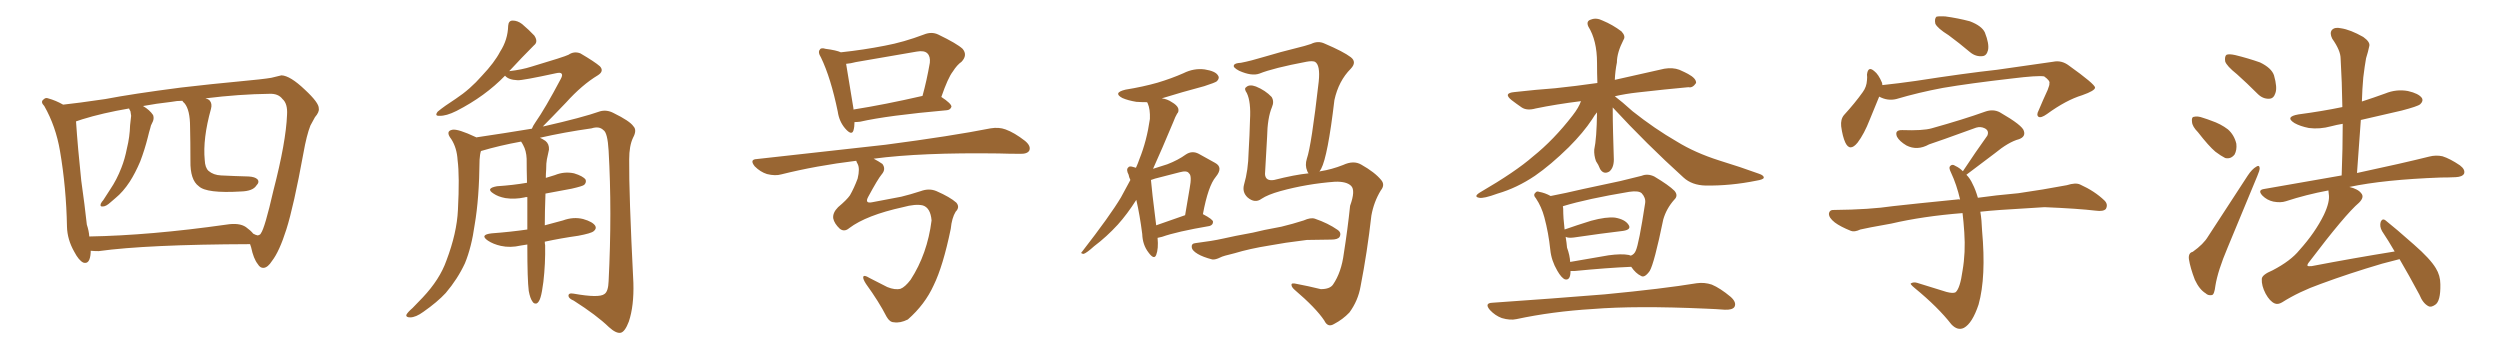 <svg xmlns="http://www.w3.org/2000/svg" xmlns:xlink="http://www.w3.org/1999/xlink" width="1050" height="150"><path fill="#996633" padding="10" d="M105.03 102.54L105.03 102.54Q61.67 102.69 41.46 105.47L41.46 105.47Q39.55 105.47 38.09 105.32L38.09 105.32Q38.09 105.62 38.09 106.05L38.09 106.05Q37.79 111.18 35.01 110.30L35.01 110.30Q33.11 109.42 31.20 105.76L31.20 105.76Q28.27 100.63 28.13 95.21L28.13 95.21Q27.83 78.81 25.20 63.43L25.20 63.43Q23.44 53.03 18.60 44.53L18.60 44.53Q16.85 42.77 18.31 41.75L18.31 41.75Q19.19 40.87 20.21 41.31L20.21 41.31Q23.44 42.19 26.51 43.95L26.51 43.95Q32.23 43.36 44.24 41.60L44.24 41.60Q55.66 39.40 76.03 36.77L76.03 36.77Q89.94 35.16 99.61 34.28L99.61 34.28Q110.74 33.25 113.96 32.67L113.96 32.67Q117.63 31.79 118.21 31.64L118.21 31.64Q121.88 31.79 128.03 37.65L128.03 37.65Q134.03 43.21 133.89 45.56L133.89 45.56Q134.18 47.02 132.28 49.22L132.28 49.22Q131.40 50.83 130.37 52.73L130.37 52.73Q128.76 56.84 127.44 64.31L127.44 64.31Q123.34 86.72 120.26 96.39L120.26 96.39Q117.33 105.62 114.26 109.57L114.26 109.57Q112.50 112.35 110.74 112.50L110.74 112.50Q109.28 112.65 108.25 110.89L108.25 110.89Q106.49 108.69 105.47 103.86L105.47 103.86Q105.18 103.13 105.03 102.54ZM34.57 50.10L34.57 50.10L34.57 50.10Q32.52 50.83 31.93 50.98L31.93 50.98Q32.67 62.11 34.13 75.88L34.13 75.88Q35.60 86.28 36.47 94.34L36.47 94.34Q37.35 96.97 37.50 99.32L37.50 99.32Q62.99 98.88 95.07 94.34L95.07 94.34Q100.49 93.46 103.27 95.36L103.27 95.36Q105.32 96.83 106.35 98.14L106.35 98.14Q107.37 98.73 108.25 98.88L108.25 98.88Q109.42 98.58 109.57 98.00L109.57 98.00Q111.18 95.95 114.84 79.98L114.84 79.98Q120.12 59.62 120.56 48.19L120.56 48.19Q120.85 43.51 118.65 41.60L118.65 41.60Q116.89 39.26 113.23 39.40L113.23 39.40Q100.49 39.55 86.28 41.31L86.28 41.31Q87.45 41.60 88.04 42.19L88.04 42.19Q89.21 43.51 88.62 45.70L88.62 45.70Q85.11 58.30 85.99 67.24L85.99 67.24Q86.13 70.46 87.60 71.78L87.60 71.78Q89.65 73.54 92.87 73.68L92.87 73.68Q98.58 73.97 104.44 74.12L104.44 74.12Q107.08 74.27 108.11 75.29L108.11 75.29Q109.13 76.46 107.67 77.93L107.67 77.93Q106.20 80.27 101.22 80.42L101.22 80.42Q86.72 81.30 83.50 78.22L83.50 78.22Q79.83 75.59 79.98 67.53L79.98 67.53Q79.98 59.62 79.83 53.32L79.83 53.32Q79.83 46.14 77.49 43.36L77.49 43.36Q76.76 42.77 76.61 42.33L76.61 42.33Q74.27 42.33 72.07 42.77L72.07 42.77Q65.48 43.51 60.06 44.53L60.06 44.53Q62.84 46.14 64.31 48.34L64.31 48.34Q64.89 49.95 63.87 51.71L63.87 51.71Q63.28 52.73 63.13 53.76L63.13 53.76Q62.55 55.66 62.11 57.57L62.11 57.57Q60.79 62.84 58.89 67.82L58.89 67.82Q56.84 72.66 54.49 76.32L54.49 76.32Q51.71 80.57 48.49 83.20L48.49 83.20Q47.46 84.08 46.44 84.96L46.44 84.96Q44.53 86.72 43.21 86.72L43.21 86.72Q41.89 86.87 42.33 85.55L42.33 85.55Q42.77 84.67 43.36 84.08L43.36 84.08Q44.82 81.88 46.29 79.54L46.29 79.54Q49.07 75.44 50.98 70.46L50.98 70.46Q52.44 66.80 53.32 62.26L53.32 62.26Q54.49 57.57 54.64 52.59L54.64 52.59Q54.93 50.39 55.08 48.63L55.08 48.63Q54.93 47.31 54.79 46.73L54.79 46.73Q54.35 46.00 54.20 45.56L54.20 45.56Q43.07 47.46 34.57 50.10ZM228.81 101.51L228.81 101.51L228.81 101.51Q228.81 102.39 228.96 102.98L228.96 102.98Q229.10 110.74 228.22 118.36L228.22 118.36Q227.64 122.90 227.05 124.80L227.05 124.80Q226.46 126.86 225.44 127.44L225.44 127.44Q224.27 127.73 223.68 126.71L223.68 126.71Q222.66 125.39 222.07 122.17L222.07 122.17Q221.48 117.48 221.48 103.42L221.48 103.42Q221.48 102.83 221.48 102.69L221.48 102.69Q219.73 102.98 218.70 103.13L218.70 103.13Q214.31 104.15 210.35 103.27L210.35 103.27Q207.13 102.54 204.93 101.07L204.93 101.07Q201.27 98.58 206.54 98.00L206.54 98.00Q214.45 97.41 221.48 96.39L221.48 96.39Q221.48 89.06 221.48 82.76L221.48 82.76Q220.46 82.76 220.31 82.91L220.31 82.91Q216.21 83.79 212.26 83.20L212.26 83.20Q209.18 82.62 207.28 81.30L207.28 81.30Q203.76 79.10 208.74 78.22L208.74 78.22Q215.48 77.78 221.34 76.76L221.34 76.76Q221.19 71.19 221.19 66.65L221.19 66.65Q221.04 63.28 219.73 60.94L219.73 60.94Q219.29 60.06 218.85 59.47L218.85 59.47Q209.91 61.08 202.00 63.43L202.00 63.43Q201.56 64.75 201.42 67.09L201.42 67.09Q201.27 83.35 199.37 94.34L199.37 94.34Q198.05 103.86 195.26 110.60L195.26 110.60Q192.19 117.19 187.21 123.05L187.21 123.05Q183.69 126.86 177.83 130.96L177.83 130.96Q174.61 133.30 172.27 133.30L172.27 133.30Q170.51 133.30 170.65 132.28L170.65 132.28Q171.09 131.25 173.29 129.35L173.29 129.35Q175.34 127.29 177.54 124.95L177.54 124.95Q184.72 117.33 187.50 109.42L187.50 109.42Q191.89 97.85 192.33 88.18L192.33 88.18Q193.07 73.97 192.19 67.24L192.19 67.24Q191.89 62.11 189.55 58.45L189.55 58.45Q186.91 55.08 189.99 54.49L189.99 54.49Q192.33 54.05 199.80 57.57L199.80 57.57Q199.95 57.57 199.95 57.71L199.95 57.71Q211.82 55.96 223.39 54.05L223.39 54.05Q223.83 52.88 224.85 51.42L224.85 51.42Q228.96 45.56 235.55 33.11L235.55 33.11Q236.43 31.49 235.84 30.91L235.84 30.91Q235.40 30.32 233.50 30.76L233.50 30.76Q219.29 33.84 217.38 33.69L217.38 33.69Q213.57 33.54 212.11 31.79L212.11 31.79Q203.76 40.43 191.75 46.58L191.75 46.58Q187.35 48.78 184.57 48.63L184.57 48.63Q182.37 48.78 183.84 46.88L183.84 46.88Q186.47 44.68 191.46 41.46L191.46 41.46Q197.46 37.50 202.44 31.79L202.44 31.79Q207.71 26.22 210.06 21.68L210.06 21.68Q213.28 16.70 213.43 10.84L213.43 10.84Q213.57 8.64 215.33 8.64L215.33 8.64Q217.38 8.64 219.29 10.11L219.29 10.11Q222.22 12.60 224.41 14.94L224.41 14.94Q226.17 17.58 224.27 19.04L224.27 19.04Q219.29 24.02 213.87 29.88L213.87 29.88Q219.14 29.30 223.24 27.98L223.24 27.98Q237.01 23.88 238.77 23.00L238.77 23.00Q241.11 21.39 243.75 22.41L243.75 22.41Q249.76 25.93 251.95 27.83L251.95 27.83Q253.86 29.88 251.07 31.64L251.07 31.64Q244.48 35.60 237.74 43.07L237.74 43.07Q231.15 49.95 227.93 53.17L227.93 53.17Q228.08 53.03 228.52 53.03L228.52 53.03Q244.63 49.37 252.10 46.73L252.10 46.73Q254.88 46.00 257.67 47.46L257.67 47.46Q264.55 50.83 266.02 53.03L266.02 53.03Q267.63 54.64 265.87 57.86L265.87 57.86Q264.26 61.23 264.26 66.94L264.26 66.94Q264.11 80.86 266.02 118.80L266.02 118.80Q266.31 128.47 264.11 135.06L264.11 135.06Q262.50 139.31 260.74 139.75L260.74 139.75Q258.84 140.19 255.76 137.40L255.76 137.40Q250.63 132.42 240.97 126.27L240.97 126.27Q238.92 125.39 238.77 124.37L238.77 124.37Q238.62 122.90 240.97 123.34L240.97 123.34Q251.66 125.24 253.86 123.49L253.86 123.49Q255.47 122.46 255.62 118.07L255.62 118.07Q257.08 88.92 255.62 63.28L255.62 63.28Q255.18 55.66 253.42 54.64L253.42 54.64Q251.66 52.88 248.44 53.91L248.44 53.91Q237.01 55.52 226.76 57.86L226.76 57.86Q227.78 58.30 229.10 59.18L229.10 59.18Q230.71 60.50 230.57 62.84L230.57 62.84Q230.13 64.60 229.69 66.94L229.69 66.94Q229.39 68.41 229.39 71.19L229.39 71.19Q229.25 72.95 229.25 74.71L229.25 74.71Q231.15 74.12 233.06 73.54L233.06 73.54Q237.01 71.92 241.11 72.80L241.11 72.80Q244.92 73.97 245.95 75.44L245.95 75.44Q246.39 76.61 245.36 77.64L245.36 77.64Q244.63 78.22 240.09 79.25L240.09 79.25Q234.38 80.27 229.10 81.30L229.10 81.30Q228.81 89.21 228.81 94.63L228.81 94.63Q232.76 93.60 236.43 92.58L236.43 92.58Q240.82 90.97 244.92 91.99L244.92 91.99Q249.02 93.16 250.05 94.92L250.05 94.92Q250.63 96.09 249.32 97.12L249.32 97.12Q248.29 98.00 242.87 99.02L242.87 99.02Q235.55 100.05 228.81 101.51ZM366.94 66.65L366.94 66.65Q369.14 67.82 370.61 68.85L370.61 68.85Q372.22 71.04 370.31 73.24L370.31 73.24Q368.70 75.15 364.60 82.76L364.60 82.76Q363.13 85.55 366.21 84.96L366.21 84.96Q373.10 83.64 378.52 82.62L378.52 82.62Q382.18 81.74 386.72 80.27L386.72 80.27Q390.23 78.96 393.31 80.27L393.31 80.27Q399.02 82.76 401.66 85.11L401.66 85.11Q403.27 87.01 401.37 88.92L401.37 88.92Q399.76 91.55 399.32 96.09L399.32 96.09Q396.09 111.77 392.14 119.82L392.14 119.82Q388.48 127.88 381.30 134.18L381.30 134.18Q378.08 135.79 375.44 135.35L375.44 135.35Q373.68 135.35 372.36 133.01L372.36 133.01Q369.14 126.71 363.72 119.24L363.72 119.24Q362.40 117.19 362.55 116.31L362.55 116.31Q362.84 115.28 365.19 116.75L365.19 116.75Q368.26 118.36 372.66 120.56L372.66 120.56Q375.88 121.88 378.22 121.29L378.22 121.29Q380.13 120.56 382.47 117.48L382.47 117.48Q389.50 106.64 391.26 92.58L391.26 92.58Q390.82 87.30 387.60 86.28L387.60 86.28Q384.52 85.55 379.25 87.01L379.25 87.01Q363.87 90.38 356.69 95.80L356.69 95.80Q354.64 97.56 352.73 96.09L352.73 96.09Q350.39 93.90 349.95 91.70L349.95 91.70Q349.66 89.36 352.00 87.01L352.00 87.01Q355.66 83.94 356.98 82.03L356.98 82.03Q358.74 78.96 360.21 75L360.21 75Q361.23 70.75 360.21 68.85L360.21 68.85Q359.77 68.12 359.62 67.53L359.62 67.53Q342.77 69.58 328.13 73.24L328.13 73.24Q325.63 73.97 322.12 73.10L322.12 73.10Q319.34 72.22 316.99 69.87L316.99 69.87Q314.65 66.94 317.87 66.80L317.87 66.80Q347.17 63.57 371.92 60.79L371.92 60.79Q399.76 57.13 416.02 53.91L416.02 53.91Q419.53 53.32 422.31 54.35L422.31 54.35Q425.98 55.66 430.52 59.18L430.52 59.18Q433.15 61.38 432.28 63.28L432.28 63.28Q431.40 64.75 428.17 64.60L428.17 64.60Q423.93 64.60 419.38 64.45L419.38 64.45Q386.87 64.01 366.94 66.65ZM395.36 40.72L395.36 40.72Q399.61 43.51 399.61 44.82L399.61 44.82Q399.17 46.14 397.71 46.29L397.71 46.29Q372.80 48.49 361.23 51.12L361.23 51.12Q359.91 51.27 358.89 51.27L358.89 51.27Q358.89 53.32 358.45 54.79L358.45 54.79Q357.71 57.13 354.93 53.91L354.93 53.91Q352.44 50.98 351.86 46.88L351.86 46.88Q348.93 32.67 344.82 24.17L344.82 24.17Q343.36 21.83 344.38 20.80L344.38 20.80Q344.82 19.92 346.73 20.51L346.73 20.51Q351.27 21.09 353.17 21.97L353.17 21.97Q362.70 20.95 371.63 19.19L371.63 19.19Q379.54 17.72 388.04 14.50L388.04 14.50Q391.26 13.18 394.04 14.50L394.04 14.50Q401.95 18.31 404.30 20.51L404.30 20.51Q406.49 23.14 403.86 25.93L403.86 25.93Q401.95 27.25 400.20 30.03L400.20 30.03Q398.14 32.67 395.36 40.72ZM359.47 26.07L359.47 26.07L359.47 26.07Q357.28 26.66 355.37 26.81L355.37 26.81Q356.10 31.49 358.45 45.56L358.45 45.56Q358.45 45.85 358.45 46.00L358.45 46.00Q371.48 43.95 387.45 40.28L387.45 40.28Q389.21 33.98 390.53 26.37L390.53 26.37Q390.82 23.73 389.50 22.41L389.50 22.41Q388.18 21.09 384.96 21.68L384.96 21.68Q372.36 23.88 359.47 26.07ZM554.15 72.07L554.15 72.07Q554.44 71.92 554.59 71.92L554.59 71.92Q559.28 71.19 564.11 69.29L564.11 69.29Q568.51 67.24 571.73 69.14L571.73 69.14Q577.44 72.36 580.08 75.59L580.08 75.59Q581.84 77.64 579.93 79.98L579.93 79.98Q577.00 84.81 575.98 90.53L575.98 90.53Q574.22 106.05 571.44 120.26L571.44 120.26Q570.41 126.27 566.75 131.25L566.75 131.25Q563.96 134.18 560.30 136.08L560.30 136.08Q557.67 137.70 556.20 134.62L556.20 134.62Q552.69 129.35 543.75 121.73L543.75 121.73Q542.43 120.56 542.43 119.68L542.43 119.68Q542.29 118.65 544.63 119.24L544.63 119.24Q549.32 120.12 554.74 121.44L554.74 121.44Q558.54 121.44 559.86 119.53L559.86 119.53Q563.38 114.40 564.40 106.49L564.40 106.49Q566.02 96.24 567.04 86.43L567.04 86.43Q569.38 79.98 567.48 78.08L567.48 78.08Q565.58 76.17 560.74 76.32L560.74 76.32Q548.88 77.20 537.74 80.27L537.74 80.27Q532.47 81.74 529.83 83.50L529.83 83.50Q527.05 85.55 523.97 82.91L523.97 82.91Q521.63 80.71 522.51 77.49L522.51 77.49Q524.27 71.48 524.41 64.01L524.41 64.01Q524.85 56.54 525 50.39L525 50.39Q525.44 42.77 523.68 39.11L523.68 39.11Q522.36 37.21 523.39 36.62L523.39 36.62Q524.71 35.30 527.49 36.33L527.49 36.33Q531.45 37.94 534.08 40.72L534.08 40.72Q535.25 42.63 534.23 44.97L534.23 44.97Q532.32 49.51 532.18 57.57L532.18 57.57Q531.74 65.48 531.30 73.10L531.30 73.10Q531.45 76.17 535.11 75.59L535.11 75.59Q543.75 73.39 549.61 72.80L549.61 72.80Q549.17 72.36 549.02 71.78L549.02 71.78Q548.00 69.43 548.88 66.65L548.88 66.65Q550.78 61.23 553.86 34.28L553.86 34.28Q554.59 27.25 552.25 25.93L552.25 25.93Q551.07 25.49 548.73 25.93L548.73 25.93Q534.81 28.56 528.96 30.91L528.96 30.91Q525.73 32.08 520.46 29.74L520.46 29.74Q517.68 28.27 518.26 27.39L518.26 27.39Q518.55 26.51 521.19 26.37L521.19 26.37Q525.15 25.63 531.45 23.73L531.45 23.73Q537.74 21.83 544.92 20.07L544.92 20.07Q548.00 19.34 550.63 18.46L550.63 18.46Q553.56 16.99 556.35 18.31L556.35 18.31Q564.26 21.68 567.33 24.02L567.33 24.02Q569.97 26.07 567.33 28.86L567.33 28.86Q562.21 33.98 560.45 42.04L560.45 42.04Q557.67 65.63 554.88 70.90L554.88 70.90Q554.59 71.48 554.15 72.07ZM533.06 103.13L533.06 103.13Q524.85 104.44 518.55 106.35L518.55 106.35Q513.57 107.52 512.55 108.11L512.55 108.11Q510.50 109.13 509.18 108.98L509.18 108.98Q505.22 107.96 503.03 106.64L503.03 106.64Q500.54 105.18 500.54 103.71L500.54 103.71Q500.39 102.25 502.15 102.10L502.15 102.10Q509.18 101.22 513.72 100.20L513.72 100.20Q518.12 99.17 526.17 97.71L526.17 97.71Q530.13 96.68 538.18 95.21L538.18 95.21Q543.02 94.04 547.56 92.58L547.56 92.58Q550.49 91.26 552.25 91.85L552.25 91.85Q557.81 93.75 561.77 96.53L561.77 96.53Q563.53 97.71 562.65 99.46L562.65 99.46Q561.91 100.63 559.13 100.63L559.13 100.63Q555.62 100.63 548.88 100.78L548.88 100.78Q544.04 101.37 540.09 101.95L540.09 101.95Q536.72 102.54 533.06 103.13ZM486.18 99.90L486.18 99.90Q486.62 104.44 485.60 107.08L485.60 107.08Q484.72 109.28 482.37 106.05L482.37 106.05Q479.88 102.83 479.74 98.29L479.74 98.29Q478.71 90.23 477.25 83.94L477.25 83.94Q473.44 89.94 469.48 94.34L469.48 94.34Q464.79 99.46 459.52 103.42L459.52 103.42Q456.45 106.20 455.13 106.64L455.13 106.64Q453.52 106.49 454.54 105.62L454.54 105.62Q466.26 90.53 470.80 82.91L470.80 82.91Q472.85 79.25 474.76 75.59L474.76 75.59Q474.17 74.41 474.02 73.39L474.02 73.39Q472.85 71.19 473.88 70.31L473.88 70.31Q474.32 69.58 476.07 70.17L476.07 70.17Q476.66 70.31 477.10 70.46L477.10 70.46Q477.98 68.55 478.56 66.80L478.56 66.80Q481.64 59.18 482.96 49.95L482.96 49.95Q483.11 45.85 482.08 43.51L482.08 43.51Q481.93 43.07 481.79 42.92L481.79 42.92Q479.44 42.92 477.25 42.77L477.25 42.77Q473.73 42.19 471.39 41.16L471.39 41.16Q467.29 38.96 472.71 37.65L472.71 37.65Q480.03 36.47 486.18 34.72L486.18 34.72Q492.04 32.96 497.02 30.76L497.02 30.76Q501.42 28.56 505.96 29.15L505.96 29.15Q510.50 29.88 511.52 31.64L511.52 31.64Q512.40 32.81 511.08 34.13L511.08 34.13Q510.35 34.72 505.81 36.18L505.81 36.18Q496.44 38.67 487.94 41.31L487.94 41.31Q490.28 41.60 492.19 42.92L492.19 42.92Q494.24 44.09 494.82 45.41L494.82 45.41Q495.26 46.88 494.38 47.75L494.38 47.75Q493.65 48.93 492.77 51.27L492.77 51.27Q487.94 62.84 484.28 70.90L484.28 70.90Q487.50 69.87 490.28 68.99L490.28 68.99Q494.82 67.24 498.05 64.89L498.05 64.89Q500.68 63.13 503.47 64.60L503.47 64.60Q507.57 66.94 510.35 68.41L510.35 68.41Q513.87 70.31 510.64 74.27L510.64 74.27Q507.42 78.08 505.22 89.94L505.22 89.94Q509.47 92.14 509.47 93.16L509.47 93.16Q509.47 94.48 508.01 94.92L508.01 94.92Q494.24 97.27 488.09 99.46L488.09 99.46Q486.77 99.76 486.18 99.90ZM485.60 94.63L485.60 94.63L485.60 94.63Q491.02 92.72 497.75 90.38L497.75 90.38Q498.78 84.08 499.66 79.10L499.66 79.10Q500.68 73.68 499.37 72.80L499.37 72.80Q498.63 71.48 495.41 72.36L495.41 72.36Q490.58 73.54 485.16 75L485.16 75Q483.98 75.44 483.40 75.59L483.40 75.59Q483.69 79.54 485.60 94.63ZM626.81 127.15L626.81 127.15Q652.29 125.39 673.97 123.63L673.97 123.63Q698.44 121.29 712.65 118.95L712.65 118.95Q715.87 118.51 718.95 119.53L718.95 119.53Q722.46 121.00 726.86 124.66L726.86 124.66Q729.49 127.00 728.47 128.91L728.47 128.91Q727.59 130.22 724.37 130.08L724.37 130.08Q720.70 129.79 716.60 129.64L716.60 129.64Q687.01 128.32 668.85 129.79L668.85 129.79Q652.00 130.81 636.91 134.03L636.91 134.03Q634.28 134.62 630.76 133.59L630.76 133.59Q627.98 132.57 625.78 130.22L625.78 130.22Q623.29 127.29 626.81 127.15ZM677.34 45.12L677.34 45.12Q677.34 50.39 677.49 55.81L677.49 55.81Q677.64 60.64 677.78 65.92L677.78 65.92Q678.08 70.31 675.88 72.07L675.88 72.07Q673.54 73.39 672.07 71.04L672.07 71.04Q671.34 69.14 670.31 67.68L670.31 67.68Q669.43 65.19 669.58 62.84L669.58 62.84Q670.61 58.15 670.75 47.17L670.75 47.17Q669.73 48.34 668.70 50.10L668.70 50.10Q665.04 55.66 658.89 61.82L658.89 61.82Q651.27 69.29 644.68 73.83L644.68 73.83Q637.06 78.96 629.00 81.30L629.00 81.30Q623.00 83.50 621.24 83.06L621.24 83.06Q618.75 82.62 621.53 80.86L621.53 80.86Q636.62 72.07 643.80 65.77L643.80 65.77Q652.59 58.74 660.50 48.49L660.50 48.49Q663.13 45.12 664.01 42.48L664.01 42.48Q653.47 43.80 644.97 45.56L644.97 45.56Q641.31 46.58 639.11 45.12L639.11 45.12Q636.77 43.51 634.86 42.04L634.86 42.04Q631.20 39.11 636.04 38.67L636.04 38.67Q645.12 37.65 653.17 37.06L653.17 37.06Q661.67 36.18 670.90 34.86L670.90 34.86Q670.75 30.76 670.75 26.37L670.75 26.37Q670.75 16.99 667.09 11.13L667.09 11.13Q666.06 8.79 668.26 8.20L668.26 8.20Q670.46 7.32 673.10 8.64L673.10 8.64Q677.34 10.40 681.01 13.18L681.01 13.18Q682.91 15.23 681.88 16.70L681.88 16.70Q679.10 22.12 679.10 26.22L679.10 26.22Q678.37 29.88 678.22 33.54L678.22 33.54Q688.77 31.20 699.02 28.86L699.02 28.86Q702.54 28.27 705.32 29.30L705.32 29.30Q707.96 30.47 708.98 31.05L708.98 31.05Q712.50 32.96 712.35 34.86L712.35 34.86Q710.89 37.06 709.13 36.62L709.13 36.62Q699.46 37.50 687.89 38.82L687.89 38.82Q682.62 39.40 678.22 40.43L678.22 40.43Q681.15 42.63 685.69 46.73L685.69 46.73Q694.92 54.05 704.30 59.47L704.30 59.47Q711.91 64.16 722.02 67.38L722.02 67.38Q731.10 70.17 738.72 72.95L738.72 72.95Q740.92 73.68 740.77 74.71L740.77 74.71Q740.48 75.44 737.70 75.88L737.70 75.88Q726.86 78.08 716.31 77.93L716.31 77.93Q710.60 77.78 707.08 74.56L707.08 74.56Q691.55 60.50 677.34 45.12ZM659.62 113.82L659.62 113.82Q659.62 117.92 657.28 117.33L657.28 117.33Q655.81 116.75 654.05 113.67L654.05 113.67Q651.56 109.42 651.12 104.88L651.12 104.88Q650.39 97.85 648.63 91.26L648.63 91.26Q647.46 86.87 645.12 83.35L645.12 83.35Q643.80 81.88 644.82 81.01L644.82 81.01Q645.41 80.13 646.44 80.57L646.44 80.57Q648.93 81.01 651.27 82.32L651.27 82.32Q657.42 81.15 664.89 79.39L664.89 79.39Q673.54 77.49 680.57 76.03L680.57 76.03Q685.55 74.85 689.50 73.83L689.50 73.83Q691.99 72.80 694.78 74.12L694.78 74.12Q700.93 77.78 703.27 80.13L703.27 80.13Q705.03 82.18 703.13 83.94L703.13 83.94Q699.90 87.60 698.58 92.14L698.58 92.14L698.58 92.14Q694.78 110.60 692.87 113.82L692.87 113.82Q690.67 116.89 689.21 115.87L689.21 115.87Q687.01 114.84 685.11 112.06L685.11 112.06Q674.71 112.50 661.38 113.82L661.38 113.82Q660.21 113.82 659.62 113.82ZM684.08 107.08L684.08 107.08L684.08 107.08Q684.52 107.23 684.96 107.37L684.96 107.37Q686.43 106.79 687.01 105.32L687.01 105.32Q688.33 102.54 690.97 85.25L690.97 85.25Q691.26 83.06 689.50 81.15L689.50 81.15Q688.18 79.98 684.23 80.57L684.23 80.57Q666.65 83.50 656.54 86.57L656.54 86.57Q656.40 86.72 656.40 86.87L656.40 86.87Q656.54 87.16 656.54 87.74L656.54 87.74Q656.54 91.55 657.13 96.39L657.13 96.39Q662.11 94.63 668.26 92.72L668.26 92.72Q674.71 90.97 678.37 91.41L678.37 91.41Q682.47 92.14 683.94 94.34L683.94 94.34Q685.40 96.39 681.74 96.97L681.74 96.97Q672.95 98.00 660.94 99.76L660.94 99.76Q658.59 100.05 657.57 99.46L657.57 99.46Q658.01 102.10 658.15 104.00L658.15 104.00Q659.33 107.23 659.47 110.01L659.47 110.01Q667.09 108.69 675.59 107.23L675.59 107.23Q681.01 106.49 684.08 107.08ZM818.41 14.79L818.41 14.79Q813.72 11.87 812.84 9.96L812.84 9.96Q812.40 7.91 813.28 7.03L813.28 7.03Q814.16 6.74 816.94 6.88L816.94 6.88Q822.36 7.62 827.34 8.94L827.34 8.94Q832.32 10.84 833.64 13.62L833.64 13.62Q835.55 18.46 834.96 21.09L834.96 21.09Q834.38 23.44 832.62 23.58L832.62 23.58Q829.83 23.88 827.49 21.97L827.49 21.97Q822.80 18.02 818.41 14.79ZM789.26 40.58L789.26 40.58Q787.65 44.38 785.30 50.24L785.30 50.24Q782.96 56.25 780.18 59.91L780.18 59.91Q776.95 63.87 775.05 59.91L775.05 59.91Q773.88 57.42 773.29 53.03L773.29 53.03Q773.00 50.10 774.46 48.34L774.46 48.34Q779.15 43.21 782.37 38.67L782.37 38.67Q783.98 36.47 784.13 33.69L784.13 33.69Q784.28 32.37 784.13 31.35L784.13 31.35Q784.57 27.54 787.21 29.88L787.21 29.88Q788.96 31.20 790.43 34.72L790.43 34.72Q790.58 35.16 790.58 35.74L790.58 35.74Q797.46 35.01 804.64 33.98L804.64 33.98Q825.44 30.76 838.77 29.30L838.77 29.30Q851.81 27.39 862.35 25.93L862.35 25.93Q865.87 25.20 868.95 27.54L868.95 27.54Q879.79 35.30 879.93 36.77L879.93 36.77Q879.93 38.09 874.51 39.99L874.51 39.99Q867.77 42.04 859.72 47.90L859.72 47.90Q857.23 49.66 856.20 49.07L856.20 49.07Q855.18 48.34 856.20 46.44L856.20 46.44Q858.11 41.89 860.01 37.79L860.01 37.79Q860.89 35.60 860.74 35.01L860.74 35.01Q861.18 33.98 858.54 32.08L858.54 32.08Q855.76 31.64 845.07 32.96L845.07 32.96Q827.20 35.01 816.06 36.91L816.06 36.91Q805.81 38.82 796.44 41.60L796.44 41.60Q792.77 42.48 789.26 40.58ZM831.74 88.92L831.74 88.92L831.74 88.92Q832.32 92.43 832.47 96.83L832.47 96.83Q834.23 116.31 831.01 127.88L831.01 127.88Q828.37 135.79 824.85 137.70L824.85 137.70Q822.22 139.01 819.58 136.23L819.58 136.23Q814.01 129.05 804.20 121.00L804.20 121.00Q801.86 119.09 802.73 118.95L802.73 118.95Q803.76 118.36 805.22 118.80L805.22 118.80Q811.38 120.70 817.53 122.61L817.53 122.61Q820.31 123.34 821.34 122.75L821.34 122.75Q823.24 121.14 824.27 113.67L824.27 113.67Q825.59 106.05 825 97.56L825 97.56Q824.71 93.16 824.27 89.50L824.27 89.50Q807.57 90.82 794.38 93.90L794.38 93.90Q783.69 95.80 781.35 96.39L781.35 96.39Q778.86 97.56 777.39 96.97L777.39 96.97Q773.00 95.21 770.65 93.46L770.65 93.46Q768.02 91.41 768.16 89.65L768.16 89.65Q768.46 88.04 770.36 88.18L770.36 88.18Q785.30 88.04 795.12 86.57L795.12 86.57Q804.20 85.55 821.92 83.79L821.92 83.79Q822.66 83.64 823.24 83.79L823.24 83.79Q821.78 77.49 819.43 72.51L819.43 72.51Q818.41 70.46 818.99 69.87L818.99 69.87Q819.87 68.70 821.34 69.73L821.34 69.73Q822.95 70.46 824.41 71.92L824.41 71.92Q829.83 63.72 834.67 56.98L834.67 56.98Q835.55 54.93 833.64 53.91L833.64 53.91Q831.88 53.03 829.98 53.61L829.98 53.61Q813.43 59.62 810.21 60.64L810.21 60.64Q805.22 63.43 800.68 61.08L800.68 61.08Q797.75 59.33 796.73 57.42L796.73 57.42Q795.56 54.49 799.07 54.64L799.07 54.64Q807.57 54.93 811.23 53.91L811.23 53.91Q824.85 50.10 833.79 46.88L833.79 46.88Q837.16 45.70 839.94 47.17L839.94 47.17Q849.61 52.73 850.05 55.08L850.05 55.08Q850.78 57.42 848.00 58.45L848.00 58.45Q843.60 59.62 837.74 64.45L837.74 64.45Q831.30 69.29 825.88 73.39L825.88 73.39Q827.49 75 828.52 77.34L828.52 77.34Q829.69 79.54 830.71 83.06L830.71 83.06Q837.89 82.03 847.71 81.15L847.71 81.15Q857.96 79.69 868.07 77.78L868.07 77.78Q871.73 76.61 873.63 77.49L873.63 77.49Q879.79 80.27 883.89 84.23L883.89 84.23Q885.50 85.84 884.47 87.74L884.47 87.74Q883.45 88.92 880.22 88.48L880.22 88.48Q872.75 87.60 858.69 87.01L858.69 87.01Q848.44 87.60 840.09 88.18L840.09 88.18Q835.84 88.48 831.74 88.92ZM939.55 31.20L939.55 31.20Q935.16 27.69 934.57 25.78L934.57 25.78Q934.28 23.58 935.16 23.00L935.16 23.00Q936.18 22.56 938.82 23.14L938.82 23.14Q944.24 24.46 949.22 26.22L949.22 26.22Q954.05 28.56 955.08 31.64L955.08 31.64Q956.54 36.77 955.66 39.11L955.66 39.11Q954.93 41.46 953.03 41.46L953.03 41.46Q950.39 41.60 948.19 39.40L948.19 39.40Q943.65 34.86 939.55 31.20ZM923.14 55.52L923.14 55.52Q920.80 53.17 920.65 51.27L920.65 51.27Q920.36 49.22 921.39 49.07L921.39 49.07Q923.00 48.63 925.34 49.51L925.34 49.51Q927.25 50.10 928.71 50.68L928.71 50.68Q932.67 52.00 935.74 54.35L935.74 54.35Q938.38 56.69 939.26 60.35L939.26 60.35Q939.55 62.99 938.53 64.89L938.53 64.89Q936.91 66.94 934.57 66.36L934.57 66.36Q932.81 65.48 930.47 63.72L930.47 63.72Q927.69 61.38 923.14 55.52ZM920.95 105.76L920.95 105.76Q925.49 102.54 927.39 99.32L927.39 99.32Q935.16 87.30 944.09 73.68L944.09 73.68Q945.85 71.04 947.61 70.02L947.61 70.02Q948.93 69.14 949.07 70.61L949.07 70.61Q949.07 71.63 948.05 73.97L948.05 73.97Q942.19 88.04 935.60 104.00L935.60 104.00Q931.49 113.67 930.47 119.97L930.47 119.97Q930.03 123.78 929.00 123.93L929.00 123.93Q927.39 124.22 926.37 123.19L926.37 123.19Q923.73 121.58 921.83 117.48L921.83 117.48Q919.92 112.50 919.34 108.84L919.34 108.84Q919.04 106.20 920.95 105.76ZM1007.81 108.84L1007.81 108.84L1007.81 108.84Q1004.59 109.72 1000.49 110.74L1000.49 110.74Q986.57 114.84 974.71 119.24L974.71 119.24Q965.63 122.46 958.45 127.00L958.45 127.00Q956.69 128.03 955.37 127.44L955.37 127.44Q953.32 126.56 951.56 123.34L951.56 123.34Q949.80 119.97 949.95 117.19L949.95 117.19Q949.95 115.43 954.49 113.53L954.49 113.53Q962.11 109.57 965.77 105.03L965.77 105.03Q972.36 97.71 976.03 90.23L976.03 90.23Q978.66 84.67 978.08 81.45L978.08 81.45Q977.93 80.57 977.93 79.98L977.93 79.98Q968.55 81.74 960.06 84.52L960.06 84.52Q957.86 85.25 954.79 84.67L954.79 84.67Q952.15 84.08 950.24 82.18L950.24 82.18Q948.05 79.83 950.83 79.39L950.83 79.39Q968.12 76.32 983.50 73.68L983.50 73.68Q983.94 62.26 983.94 52.00L983.94 52.00Q981.30 52.44 979.10 53.03L979.10 53.03Q974.27 54.35 969.73 53.76L969.73 53.76Q966.06 53.03 963.72 51.71L963.72 51.71Q959.47 49.07 965.33 48.05L965.33 48.05Q975.29 46.73 983.79 44.97L983.79 44.97Q983.64 34.42 983.06 24.61L983.06 24.61Q983.06 21.24 979.54 16.26L979.54 16.26Q978.37 13.92 979.39 12.60L979.39 12.60Q980.57 11.28 983.20 11.87L983.20 11.87Q987.16 12.45 992.58 15.53L992.58 15.53Q995.65 17.72 995.07 19.48L995.07 19.48Q994.63 21.68 993.75 24.46L993.75 24.46Q993.16 27.69 992.58 32.52L992.58 32.52Q992.14 37.35 991.99 42.63L991.99 42.63Q996.97 41.02 1001.81 39.26L1001.81 39.26Q1006.49 37.35 1011.33 38.23L1011.33 38.23Q1015.87 39.26 1017.19 41.16L1017.19 41.16Q1017.92 42.48 1016.46 43.80L1016.46 43.80Q1015.43 44.68 1008.69 46.44L1008.69 46.44Q999.90 48.49 991.55 50.39L991.55 50.39Q990.82 61.08 989.94 72.66L989.94 72.66Q1009.13 68.55 1020.26 65.77L1020.26 65.77Q1023.05 65.04 1025.83 65.63L1025.83 65.63Q1029.05 66.65 1033.15 69.43L1033.15 69.43Q1035.50 71.19 1034.91 72.95L1034.91 72.95Q1034.18 74.27 1031.40 74.41L1031.40 74.41Q1028.32 74.56 1025.10 74.56L1025.10 74.56Q1001.22 75.44 986.72 78.52L986.72 78.52Q990.38 79.39 991.70 81.15L991.70 81.15Q993.16 82.76 990.82 85.11L990.82 85.11Q984.96 90.09 969.87 110.01L969.87 110.01Q968.99 111.04 969.14 111.62L969.14 111.62Q969.43 111.91 970.90 111.77L970.90 111.77Q988.48 108.40 1005.76 105.62L1005.76 105.62Q1003.13 101.07 1000.49 97.12L1000.49 97.12Q999.32 95.07 999.90 93.16L999.90 93.16Q1000.63 91.55 1001.95 92.58L1001.95 92.58Q1006.20 95.95 1013.82 102.69L1013.82 102.69Q1020.70 108.69 1023.05 112.65L1023.05 112.65Q1024.95 115.72 1024.95 119.38L1024.95 119.38Q1025.10 126.56 1022.75 128.03L1022.75 128.03Q1021.00 129.20 1019.97 128.61L1019.97 128.61Q1017.63 127.44 1016.16 123.78L1016.16 123.78Q1011.77 115.58 1007.81 108.84Z"/></svg>